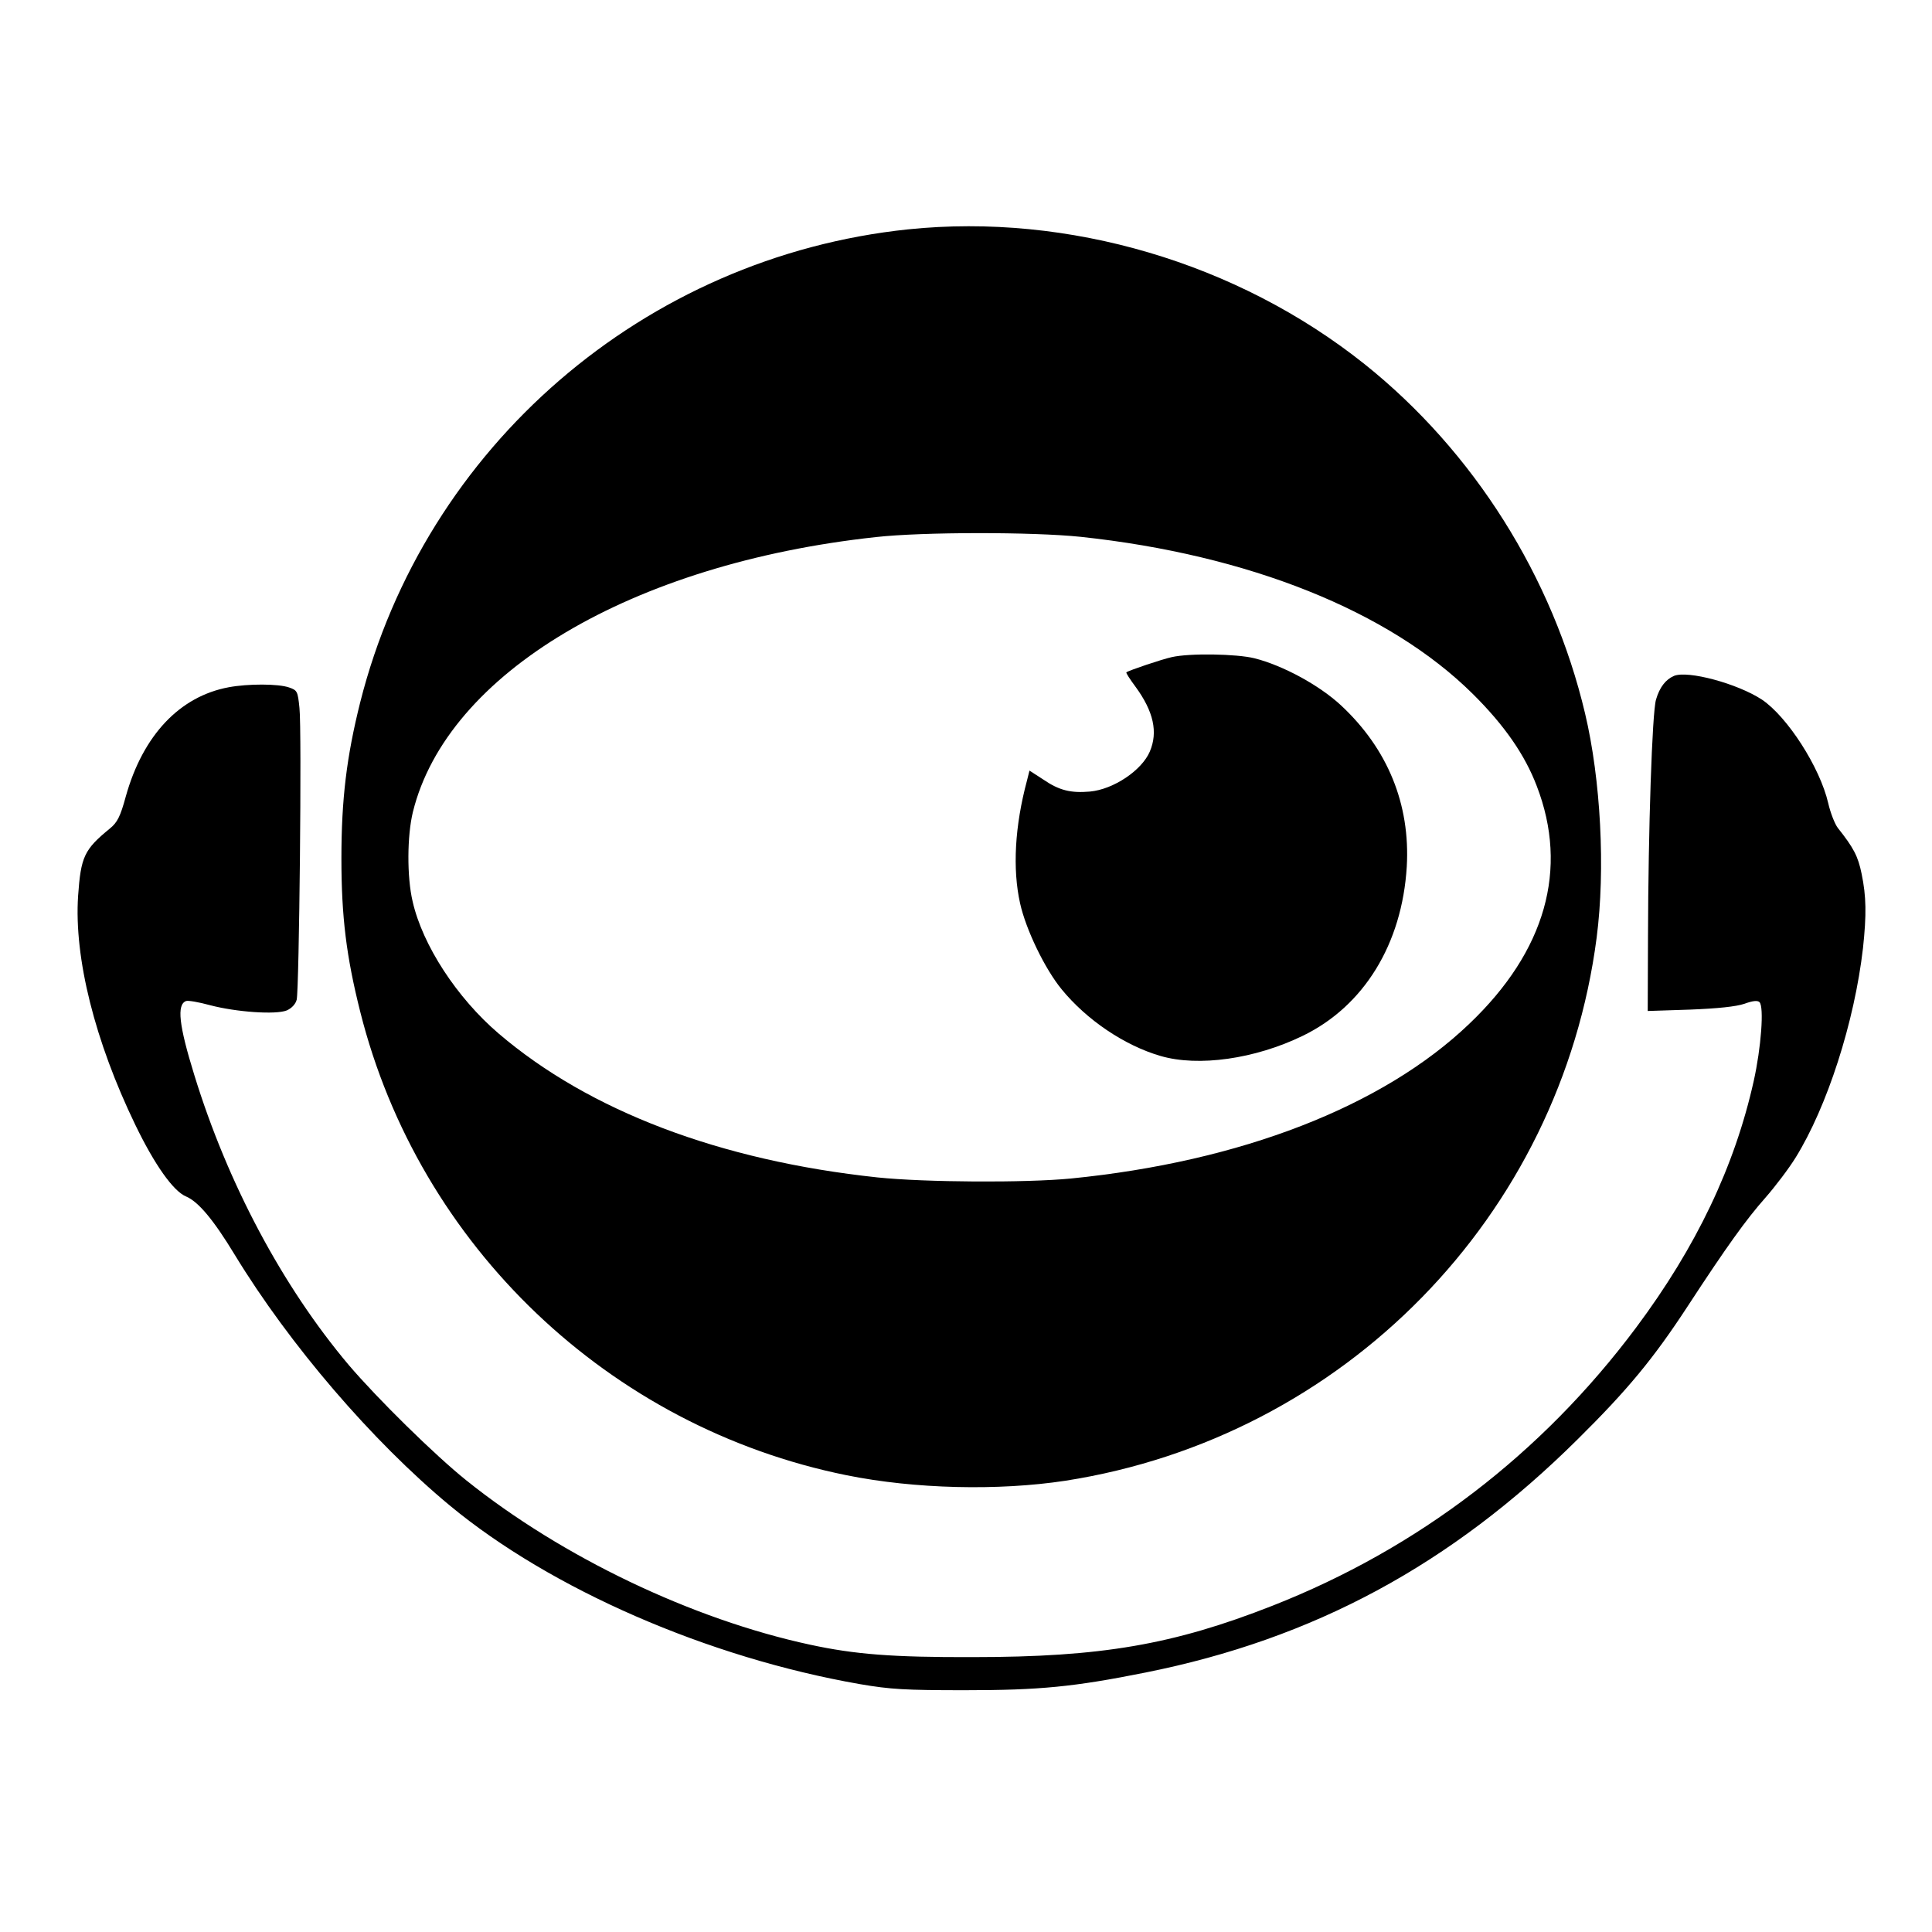 <?xml version="1.0" standalone="no"?>
<!DOCTYPE svg PUBLIC "-//W3C//DTD SVG 20010904//EN"
 "http://www.w3.org/TR/2001/REC-SVG-20010904/DTD/svg10.dtd">
<svg version="1.0" xmlns="http://www.w3.org/2000/svg"
 width="700pt" height="700pt" viewBox="0 0 700 700"
 preserveAspectRatio="xMidYMid meet">
<g transform="translate(0,700) scale(0.1,-0.1)"
fill="#000000" stroke="none">
<path d="M3290 6169 c-955 -100 -1751 -787 -1985 -1714 -49 -196 -68 -350 -68
-565 0 -212 18 -356 68 -555 213 -849 902 -1506 1762 -1680 247 -50 550 -57
793 -20 1009 157 1794 958 1925 1968 32 247 15 572 -42 812 -117 495 -404 950
-798 1265 -461 368 -1074 549 -1655 489z m625 -1114 c609 -65 1118 -269 1421
-569 115 -114 189 -221 232 -334 116 -301 32 -598 -244 -861 -313 -300 -829
-500 -1444 -561 -165 -16 -528 -14 -701 4 -571 61 -1044 241 -1372 521 -151
129 -276 320 -312 479 -21 89 -20 238 1 324 124 503 793 900 1677 996 170 19
569 19 742 1z"/>
<path d="M4245 4619 c-36 -8 -155 -48 -164 -55 -2 -2 13 -25 33 -52 66 -90 82
-165 52 -235 -29 -68 -131 -137 -217 -145 -69 -6 -111 4 -168 43 l-51 33 -9
-36 c-44 -164 -53 -320 -25 -445 21 -95 90 -238 151 -312 90 -110 227 -203
358 -241 137 -40 342 -11 515 73 221 107 360 332 377 613 13 226 -69 427 -239
585 -79 73 -210 144 -313 170 -65 16 -235 19 -300 4z"/>
<path d="M6065 4551 c-30 -13 -52 -41 -65 -86 -14 -47 -28 -471 -29 -859 l-1
-269 153 5 c102 4 167 11 197 21 30 11 48 13 55 6 17 -17 6 -165 -21 -286 -69
-309 -208 -601 -426 -893 -342 -458 -791 -801 -1318 -1008 -359 -141 -620
-186 -1085 -186 -291 -1 -428 10 -590 45 -427 92 -898 317 -1245 595 -116 93
-324 298 -427 419 -240 285 -438 657 -559 1050 -56 181 -64 255 -30 268 7 3
47 -4 87 -15 95 -25 238 -35 278 -19 18 8 32 23 36 39 9 38 19 979 10 1057 -6
60 -8 64 -37 74 -39 14 -149 14 -219 1 -178 -33 -311 -174 -373 -395 -20 -74
-31 -95 -58 -117 -93 -76 -105 -102 -115 -244 -15 -225 61 -527 207 -829 70
-145 138 -241 184 -260 45 -19 100 -85 177 -212 198 -325 498 -675 779 -908
366 -303 935 -551 1486 -647 111 -19 164 -22 379 -22 272 0 395 12 655 64 610
122 1107 390 1566 845 182 180 275 293 398 481 143 219 213 316 282 394 36 41
86 107 110 146 114 184 213 490 244 759 13 122 12 187 -5 269 -13 64 -29 94
-86 166 -11 14 -27 55 -35 90 -30 130 -148 313 -240 375 -88 58 -269 107 -319
86z"/>
</g>
</svg>
